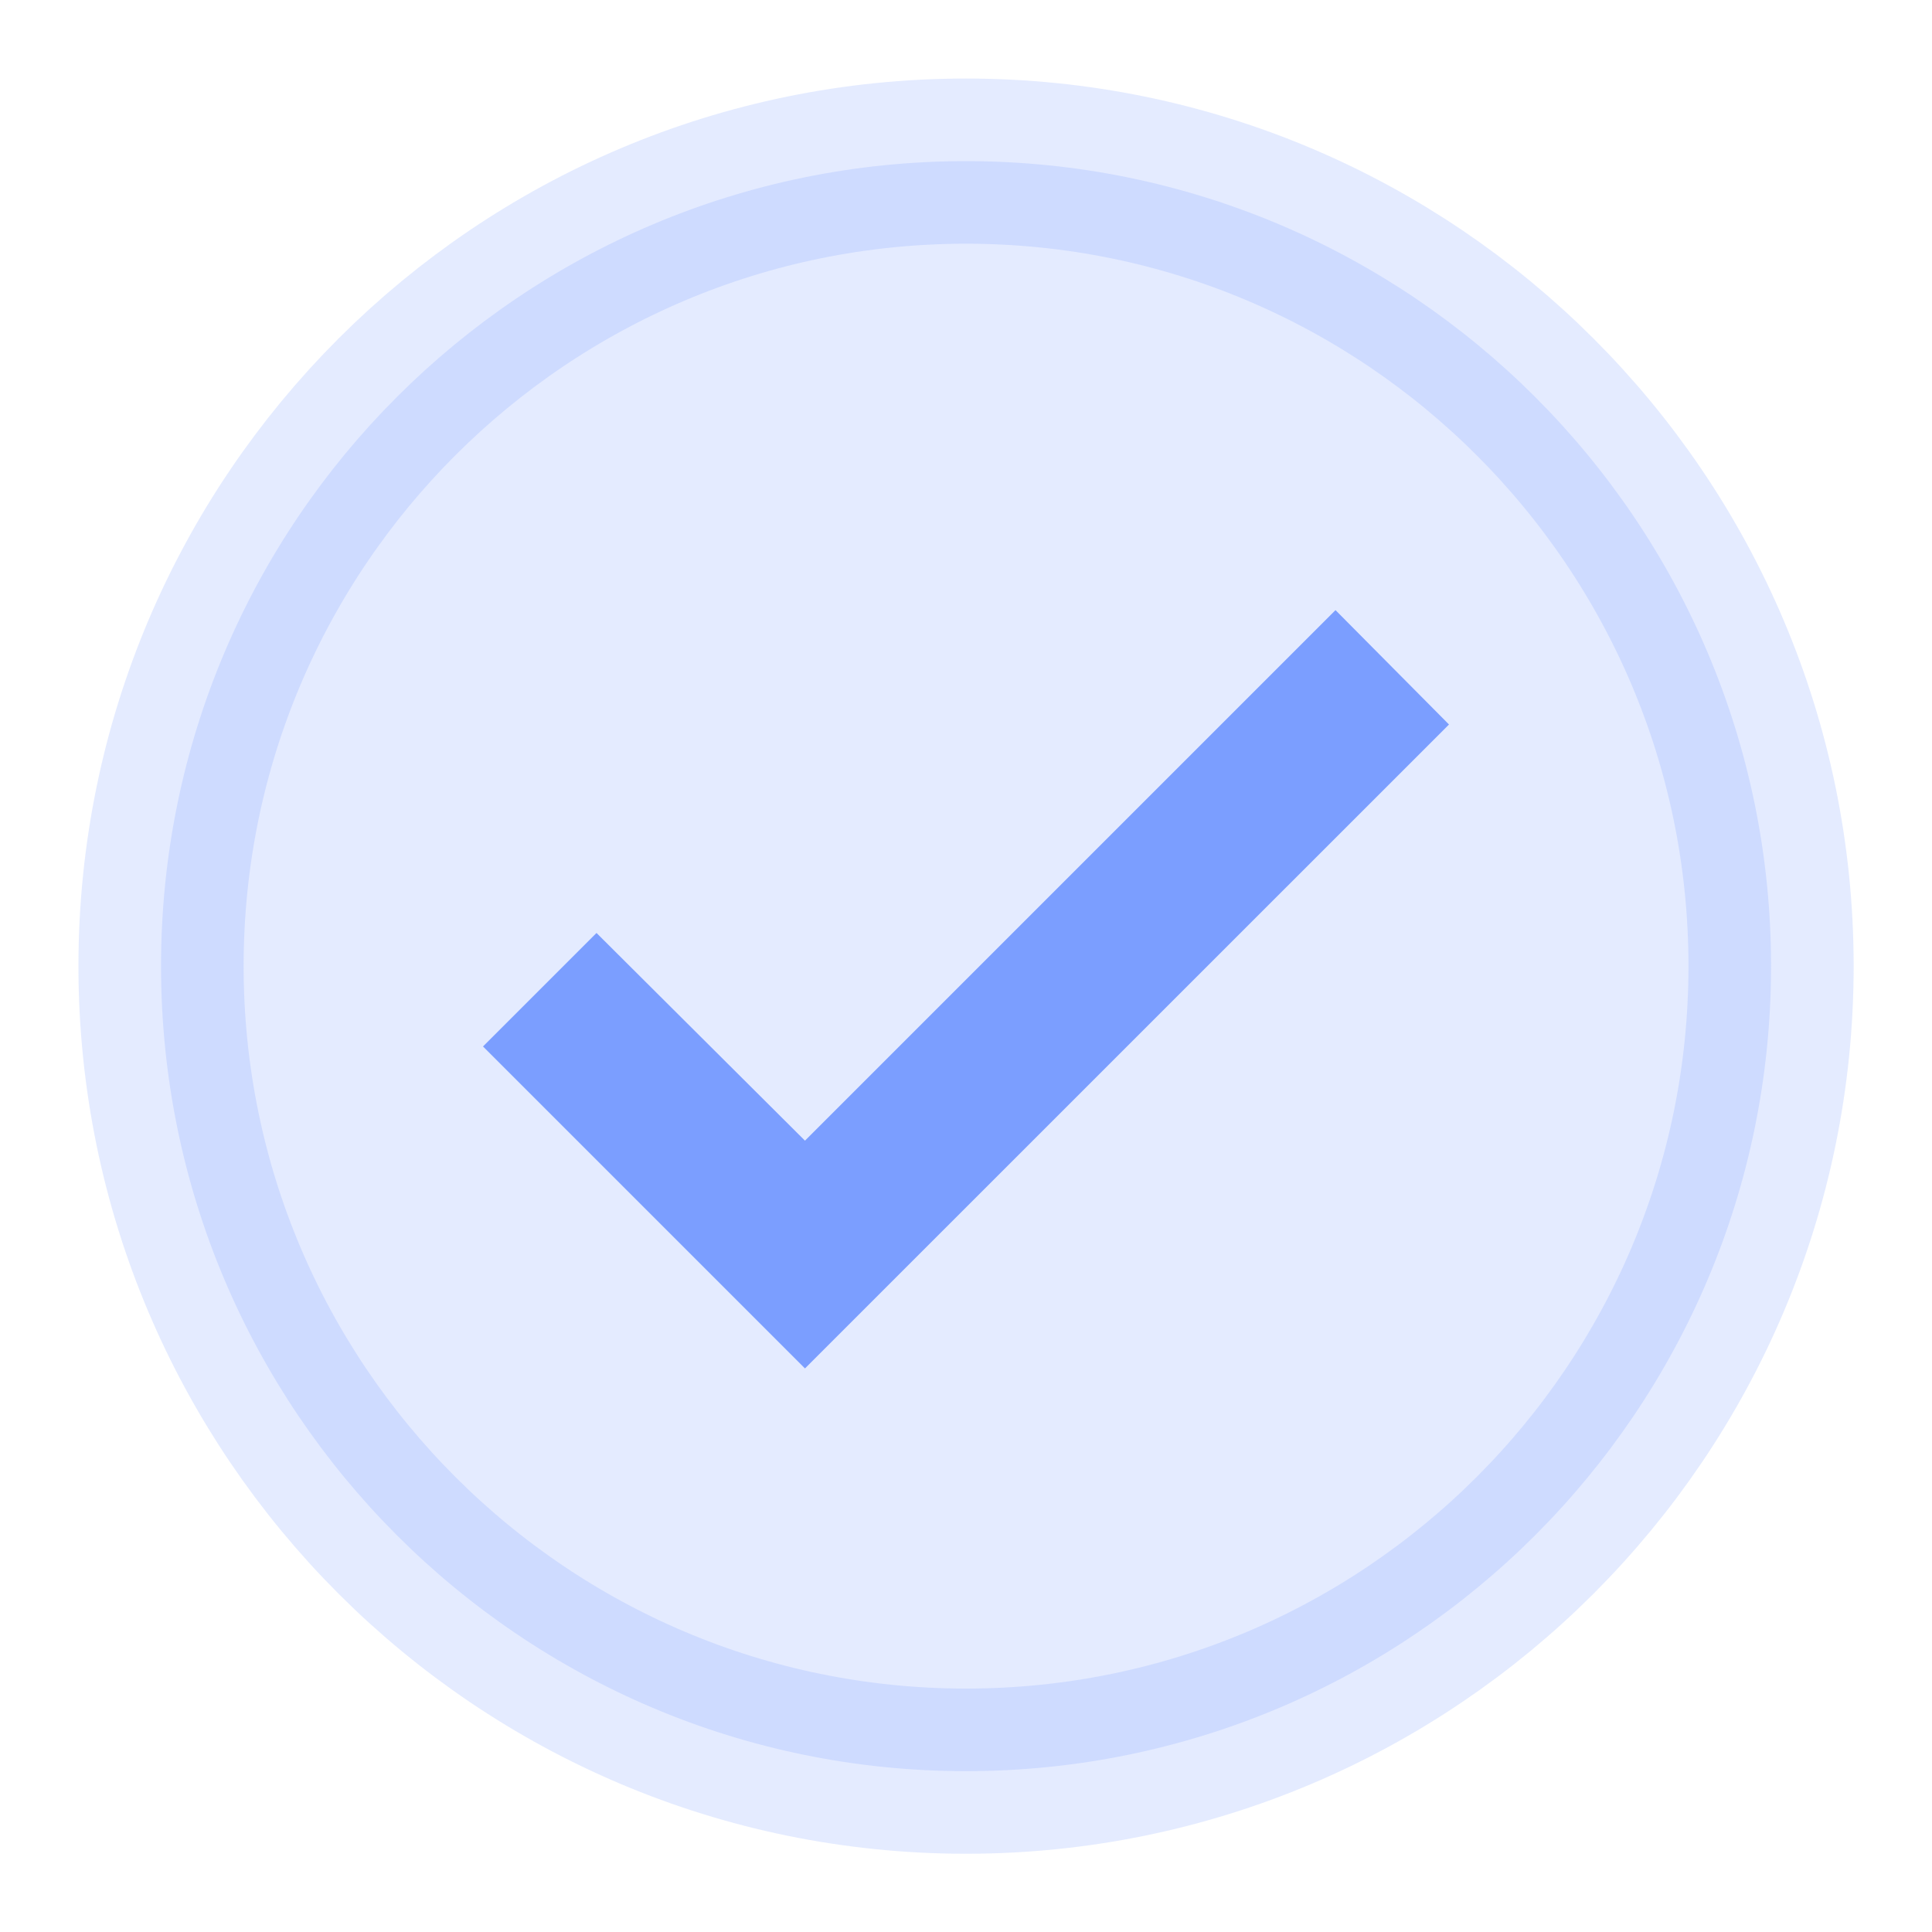 <svg width="20" height="20" viewBox="0 0 20 20" fill="none" xmlns="http://www.w3.org/2000/svg">
<g id="649022ac9b0924000e728ad1" clip-path="url(#clip0_466_521)">
<path id="Vector" opacity="0.2" d="M10 1.668C5.4 1.668 1.667 5.401 1.667 10.001C1.667 14.601 5.4 18.335 10 18.335C14.6 18.335 18.334 14.601 18.334 10.001C18.334 5.401 14.6 1.668 10 1.668Z" fill="#7B9EFF" stroke="#7B9EFF" stroke-width="1.71"/>
<path id="Vector_2" d="M6.175 9.658L5 10.833L8.333 14.166L15 7.5L13.825 6.316L8.333 11.808L6.175 9.658Z" fill="#7B9EFF"/>
</g>
<defs>
<clipPath id="clip0_466_521">
<rect width="20" height="20" fill="white"/>
</clipPath>
</defs>
</svg>
